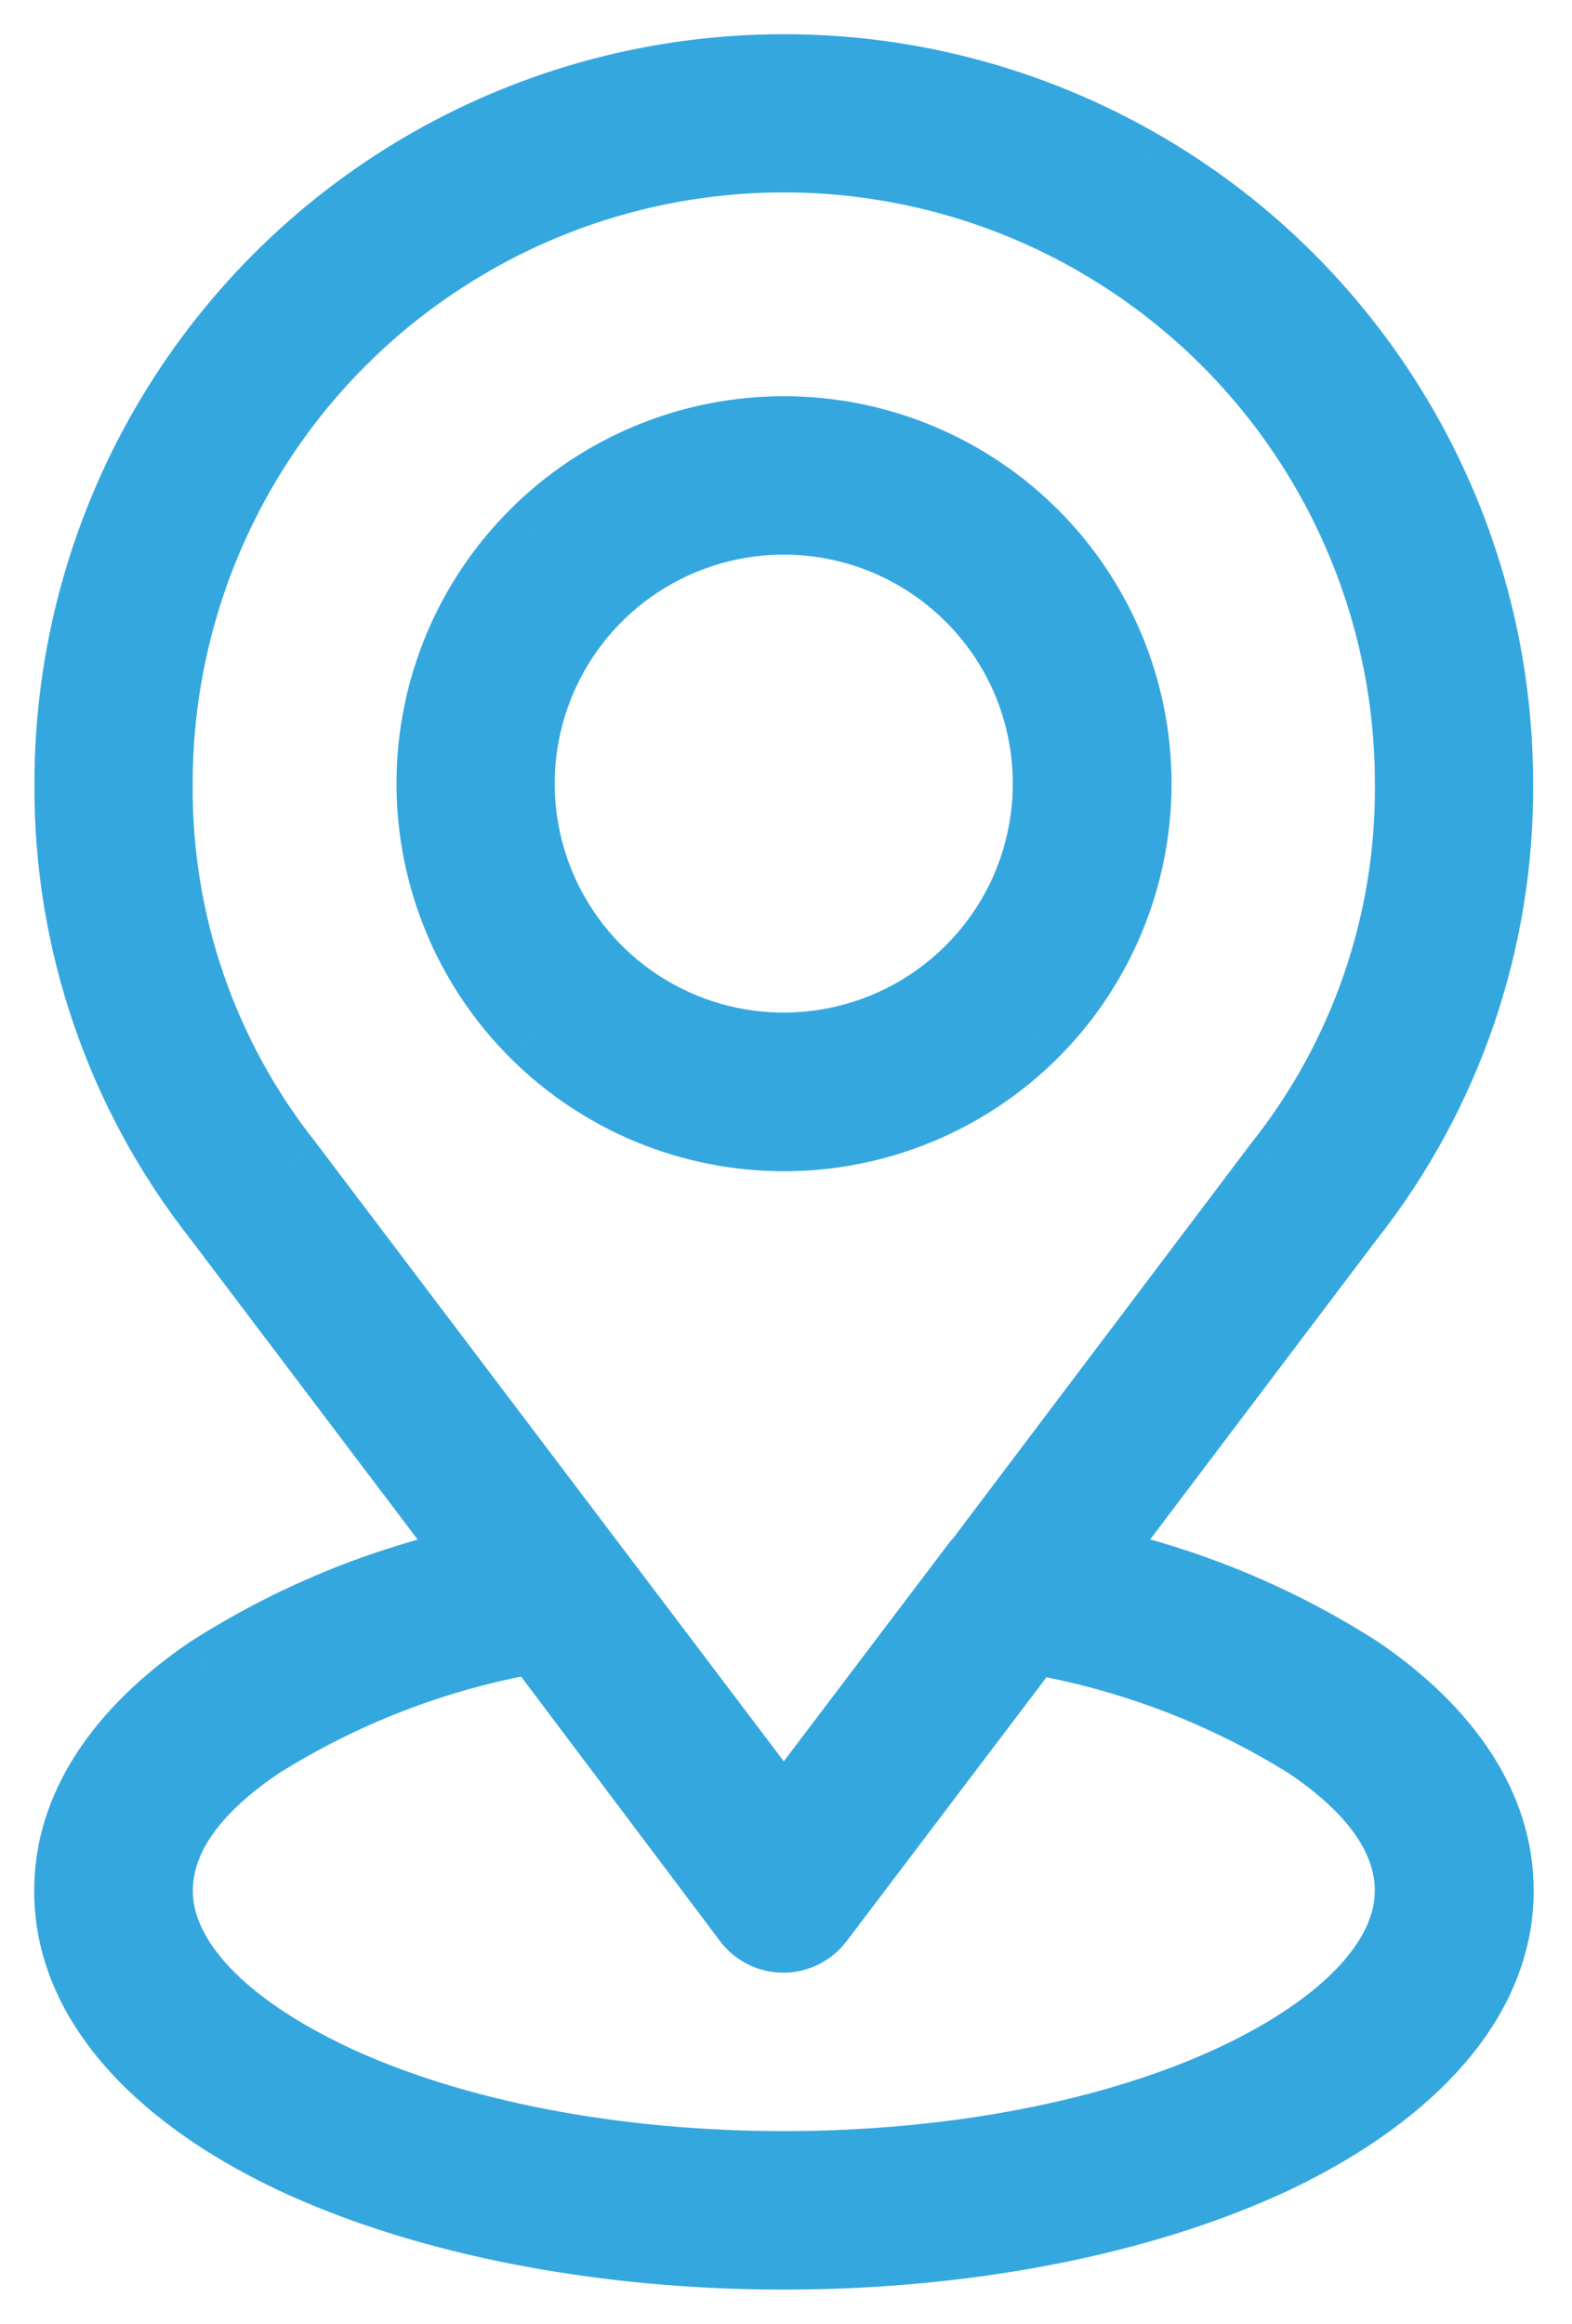 <svg width="23" height="34" viewBox="0 0 23 34" fill="none" xmlns="http://www.w3.org/2000/svg">
<mask id="path-1-outside-1_231_330" maskUnits="userSpaceOnUse" x="0" y="0" width="23" height="34" fill="black">
<rect fill="white" width="23" height="34"/>
<path fill-rule="evenodd" clip-rule="evenodd" d="M14.191 8.744C13.09 7.641 11.434 7.312 9.994 7.908C8.555 8.504 7.616 9.908 7.616 11.465C7.616 13.023 8.555 14.427 9.994 15.023C11.434 15.619 13.09 15.288 14.191 14.187C15.694 12.683 15.694 10.247 14.191 8.744ZM11.468 6.297C12.838 6.297 14.155 6.84 15.124 7.809C16.095 8.779 16.641 10.094 16.641 11.466C16.641 12.837 16.097 14.152 15.127 15.123C14.156 16.092 12.841 16.637 11.47 16.637C10.098 16.637 8.783 16.091 7.814 15.12C6.844 14.151 6.301 12.835 6.301 11.463C6.301 10.094 6.846 8.779 7.815 7.811C8.783 6.841 10.097 6.297 11.468 6.297ZM7.837 23.982C6.402 24.23 5.03 24.757 3.799 25.532C1.335 27.2 2.139 29.088 4.815 30.375C8.467 32.117 14.467 32.117 18.12 30.375C20.797 29.088 21.601 27.2 19.137 25.532C17.904 24.76 16.532 24.238 15.098 23.993L11.994 28.092C11.869 28.263 11.672 28.363 11.461 28.363C11.25 28.363 11.053 28.263 10.928 28.092L7.837 23.982ZM15.973 22.827C17.362 23.125 18.687 23.671 19.884 24.438C21.178 25.32 21.939 26.429 21.939 27.663C21.939 29.231 20.699 30.607 18.69 31.574C14.668 33.475 8.268 33.475 4.25 31.576C2.242 30.619 1 29.244 1 27.665C1 26.432 1.761 25.323 3.055 24.441C4.253 23.674 5.578 23.128 6.966 22.829L3.183 17.824C1.757 16.013 0.987 13.77 1.004 11.463C1.004 7.724 2.998 4.27 6.236 2.401C9.473 0.533 13.462 0.533 16.7 2.401C19.937 4.27 21.931 7.725 21.931 11.463C21.948 13.77 21.179 16.013 19.752 17.824L15.973 22.827ZM14.283 22.88L11.468 26.599L4.232 17.031C2.975 15.449 2.3 13.484 2.319 11.463C2.319 8.195 4.064 5.174 6.894 3.541C9.724 1.907 13.21 1.907 16.041 3.541C18.872 5.175 20.616 8.196 20.616 11.463C20.635 13.484 19.96 15.449 18.703 17.031L14.312 22.852L14.283 22.88Z"/>
</mask>
<path fill-rule="evenodd" clip-rule="evenodd" d="M14.191 8.744C13.09 7.641 11.434 7.312 9.994 7.908C8.555 8.504 7.616 9.908 7.616 11.465C7.616 13.023 8.555 14.427 9.994 15.023C11.434 15.619 13.09 15.288 14.191 14.187C15.694 12.683 15.694 10.247 14.191 8.744ZM11.468 6.297C12.838 6.297 14.155 6.84 15.124 7.809C16.095 8.779 16.641 10.094 16.641 11.466C16.641 12.837 16.097 14.152 15.127 15.123C14.156 16.092 12.841 16.637 11.47 16.637C10.098 16.637 8.783 16.091 7.814 15.12C6.844 14.151 6.301 12.835 6.301 11.463C6.301 10.094 6.846 8.779 7.815 7.811C8.783 6.841 10.097 6.297 11.468 6.297ZM7.837 23.982C6.402 24.23 5.03 24.757 3.799 25.532C1.335 27.2 2.139 29.088 4.815 30.375C8.467 32.117 14.467 32.117 18.12 30.375C20.797 29.088 21.601 27.2 19.137 25.532C17.904 24.76 16.532 24.238 15.098 23.993L11.994 28.092C11.869 28.263 11.672 28.363 11.461 28.363C11.25 28.363 11.053 28.263 10.928 28.092L7.837 23.982ZM15.973 22.827C17.362 23.125 18.687 23.671 19.884 24.438C21.178 25.32 21.939 26.429 21.939 27.663C21.939 29.231 20.699 30.607 18.69 31.574C14.668 33.475 8.268 33.475 4.25 31.576C2.242 30.619 1 29.244 1 27.665C1 26.432 1.761 25.323 3.055 24.441C4.253 23.674 5.578 23.128 6.966 22.829L3.183 17.824C1.757 16.013 0.987 13.77 1.004 11.463C1.004 7.724 2.998 4.27 6.236 2.401C9.473 0.533 13.462 0.533 16.7 2.401C19.937 4.27 21.931 7.725 21.931 11.463C21.948 13.77 21.179 16.013 19.752 17.824L15.973 22.827ZM14.283 22.88L11.468 26.599L4.232 17.031C2.975 15.449 2.3 13.484 2.319 11.463C2.319 8.195 4.064 5.174 6.894 3.541C9.724 1.907 13.21 1.907 16.041 3.541C18.872 5.175 20.616 8.196 20.616 11.463C20.635 13.484 19.96 15.449 18.703 17.031L14.312 22.852L14.283 22.88Z" fill="#35A7DF"/>
<path d="M15.972 23.077H15.973V22.577H15.972V23.077ZM14.191 8.744L13.837 9.097L13.838 9.097L14.191 8.744ZM9.994 7.908L9.803 7.446L9.803 7.446L9.994 7.908ZM9.994 15.023L9.803 15.485L9.803 15.485L9.994 15.023ZM14.191 14.187L14.545 14.54L14.545 14.54L14.191 14.187ZM15.124 7.809L14.771 8.163L14.771 8.163L15.124 7.809ZM15.127 15.123L15.48 15.477L15.481 15.476L15.127 15.123ZM7.814 15.12L8.167 14.767L8.167 14.766L7.814 15.12ZM7.815 7.811L8.168 8.165L8.169 8.164L7.815 7.811ZM7.837 23.982L8.237 23.682L8.053 23.438L7.752 23.489L7.837 23.982ZM3.799 25.532L3.532 25.109L3.525 25.113L3.518 25.118L3.799 25.532ZM4.815 30.375L4.598 30.826L4.6 30.826L4.815 30.375ZM18.12 30.375L18.335 30.826L18.337 30.826L18.12 30.375ZM19.137 25.532L19.417 25.118L19.41 25.113L19.402 25.108L19.137 25.532ZM15.098 23.993L15.182 23.5L14.883 23.449L14.7 23.692L15.098 23.993ZM11.994 28.092L11.596 27.79L11.591 27.797L11.994 28.092ZM10.928 28.092L11.331 27.796L11.327 27.791L10.928 28.092ZM15.973 22.827L15.574 22.525L15.102 23.151L15.868 23.316L15.973 22.827ZM19.884 24.438L20.166 24.025L20.16 24.02L20.154 24.017L19.884 24.438ZM18.69 31.574L18.903 32.026L18.906 32.024L18.69 31.574ZM4.25 31.576L4.035 32.028L4.036 32.029L4.25 31.576ZM3.055 24.441L2.786 24.02L2.78 24.023L2.774 24.027L3.055 24.441ZM6.966 22.829L7.072 23.318L7.838 23.154L7.365 22.528L6.966 22.829ZM3.183 17.824L3.582 17.523L3.576 17.515L3.183 17.824ZM1.004 11.463L1.504 11.467V11.463H1.004ZM6.236 2.401L5.986 1.968L5.986 1.968L6.236 2.401ZM16.7 2.401L16.95 1.968L16.949 1.968L16.7 2.401ZM21.931 11.463L21.431 11.463L21.431 11.467L21.931 11.463ZM19.752 17.824L19.359 17.515L19.353 17.523L19.752 17.824ZM14.283 22.88L13.936 22.519L13.908 22.546L13.884 22.578L14.283 22.88ZM11.468 26.599L11.069 26.901L11.467 27.427L11.866 26.901L11.468 26.599ZM4.232 17.031L4.63 16.73L4.623 16.72L4.232 17.031ZM2.319 11.463L2.819 11.468V11.463H2.319ZM6.894 3.541L7.144 3.975L7.144 3.974L6.894 3.541ZM16.041 3.541L15.791 3.974L15.791 3.975L16.041 3.541ZM20.616 11.463L20.116 11.463L20.116 11.468L20.616 11.463ZM18.703 17.031L18.312 16.72L18.304 16.73L18.703 17.031ZM14.312 22.852L14.658 23.212L14.687 23.185L14.711 23.153L14.312 22.852ZM14.545 8.391C13.3 7.144 11.43 6.773 9.803 7.446L10.185 8.37C11.439 7.851 12.879 8.138 13.837 9.097L14.545 8.391ZM9.803 7.446C8.177 8.119 7.116 9.705 7.116 11.465H8.116C8.116 10.11 8.933 8.888 10.185 8.37L9.803 7.446ZM7.116 11.465C7.116 13.225 8.177 14.812 9.803 15.485L10.185 14.561C8.933 14.043 8.116 12.821 8.116 11.465H7.116ZM9.803 15.485C11.43 16.158 13.3 15.785 14.545 14.54L13.838 13.833C12.879 14.792 11.438 15.079 10.185 14.561L9.803 15.485ZM14.545 14.54C16.243 12.841 16.243 10.089 14.545 8.39L13.838 9.097C15.145 10.405 15.145 12.524 13.837 13.834L14.545 14.54ZM11.468 6.797C12.706 6.797 13.896 7.288 14.771 8.163L15.478 7.456C14.414 6.392 12.97 5.797 11.468 5.797V6.797ZM14.771 8.163C15.648 9.039 16.141 10.227 16.141 11.466H17.141C17.141 9.961 16.542 8.519 15.478 7.455L14.771 8.163ZM16.141 11.466C16.141 12.704 15.649 13.892 14.773 14.769L15.481 15.476C16.544 14.412 17.141 12.969 17.141 11.466H16.141ZM14.774 14.769C13.897 15.645 12.709 16.137 11.47 16.137V17.137C12.974 17.137 14.416 16.54 15.48 15.477L14.774 14.769ZM11.47 16.137C10.231 16.137 9.043 15.644 8.167 14.767L7.46 15.473C8.523 16.538 9.965 17.137 11.47 17.137V16.137ZM8.167 14.766C7.292 13.891 6.801 12.703 6.801 11.463H5.801C5.801 12.967 6.397 14.41 7.46 15.473L8.167 14.766ZM6.801 11.463C6.801 10.226 7.293 9.038 8.168 8.165L7.462 7.457C6.398 8.519 5.801 9.961 5.801 11.463H6.801ZM8.169 8.164C9.043 7.289 10.23 6.797 11.468 6.797V5.797C9.964 5.797 8.523 6.394 7.461 7.457L8.169 8.164ZM7.752 23.489C6.253 23.748 4.819 24.299 3.532 25.109L4.065 25.955C5.242 25.215 6.552 24.711 7.922 24.475L7.752 23.489ZM3.518 25.118C2.207 26.006 1.588 27.085 1.897 28.227C2.183 29.287 3.226 30.166 4.598 30.826L5.032 29.924C3.728 29.297 3.03 28.589 2.862 27.966C2.716 27.425 2.926 26.727 4.079 25.946L3.518 25.118ZM4.6 30.826C6.512 31.738 9.003 32.181 11.467 32.181C13.931 32.181 16.423 31.738 18.335 30.826L17.905 29.924C16.165 30.754 13.83 31.181 11.467 31.181C9.104 31.181 6.77 30.754 5.03 29.924L4.6 30.826ZM18.337 30.826C19.709 30.166 20.752 29.286 21.039 28.227C21.348 27.085 20.728 26.006 19.417 25.118L18.857 25.946C20.01 26.727 20.22 27.425 20.074 27.966C19.905 28.589 19.207 29.297 17.904 29.924L18.337 30.826ZM19.402 25.108C18.114 24.302 16.68 23.756 15.182 23.5L15.014 24.486C16.383 24.72 17.694 25.218 18.872 25.956L19.402 25.108ZM14.7 23.692L11.596 27.79L12.393 28.394L15.497 24.295L14.7 23.692ZM11.591 27.797C11.56 27.839 11.512 27.863 11.461 27.863V28.863C11.832 28.863 12.179 28.686 12.398 28.387L11.591 27.797ZM11.461 27.863C11.409 27.863 11.362 27.839 11.331 27.797L10.524 28.387C10.743 28.686 11.09 28.863 11.461 28.863V27.863ZM11.327 27.791L8.237 23.682L7.438 24.283L10.528 28.392L11.327 27.791ZM15.868 23.316C17.198 23.602 18.468 24.124 19.614 24.859L20.154 24.017C18.906 23.218 17.526 22.649 16.078 22.338L15.868 23.316ZM19.602 24.851C20.821 25.681 21.439 26.657 21.439 27.663H22.439C22.439 26.202 21.536 24.958 20.166 24.025L19.602 24.851ZM21.439 27.663C21.439 28.939 20.422 30.186 18.473 31.123L18.906 32.024C20.977 31.028 22.439 29.522 22.439 27.663H21.439ZM18.476 31.122C16.549 32.033 14.021 32.5 11.468 32.5C8.915 32.5 6.389 32.034 4.463 31.124L4.036 32.029C6.129 33.017 8.811 33.5 11.468 33.5C14.126 33.5 16.808 33.016 18.903 32.026L18.476 31.122ZM4.465 31.125C2.519 30.198 1.5 28.953 1.5 27.665H0.5C0.5 29.536 1.964 31.041 4.035 32.028L4.465 31.125ZM1.5 27.665C1.5 26.659 2.119 25.684 3.337 24.854L2.774 24.027C1.404 24.961 0.5 26.205 0.5 27.665H1.5ZM3.325 24.862C4.472 24.127 5.741 23.604 7.072 23.318L6.861 22.341C5.414 22.652 4.033 23.221 2.786 24.02L3.325 24.862ZM7.365 22.528L3.582 17.523L2.784 18.126L6.568 23.131L7.365 22.528ZM3.576 17.515C2.22 15.793 1.488 13.66 1.504 11.467L0.504 11.46C0.487 13.88 1.294 16.233 2.79 18.134L3.576 17.515ZM1.504 11.463C1.504 7.903 3.403 4.614 6.486 2.834L5.986 1.968C2.594 3.927 0.504 7.546 0.504 11.463H1.504ZM6.486 2.834C9.569 1.055 13.367 1.055 16.45 2.834L16.949 1.968C13.557 0.011 9.378 0.011 5.986 1.968L6.486 2.834ZM16.45 2.834C19.532 4.614 21.431 7.903 21.431 11.463H22.431C22.431 7.546 20.342 3.927 16.95 1.968L16.45 2.834ZM21.431 11.467C21.447 13.66 20.716 15.793 19.359 17.515L20.145 18.134C21.642 16.233 22.449 13.88 22.431 11.46L21.431 11.467ZM19.353 17.523L15.574 22.525L16.372 23.128L20.151 18.125L19.353 17.523ZM13.884 22.578L11.069 26.297L11.866 26.901L14.681 23.181L13.884 22.578ZM11.866 26.297L4.63 16.73L3.833 17.333L11.069 26.901L11.866 26.297ZM4.623 16.72C3.437 15.228 2.801 13.374 2.819 11.468L1.819 11.459C1.799 13.594 2.512 15.671 3.84 17.342L4.623 16.72ZM2.819 11.463C2.819 8.374 4.468 5.518 7.144 3.975L6.644 3.108C3.659 4.831 1.819 8.017 1.819 11.463H2.819ZM7.144 3.974C9.82 2.429 13.115 2.429 15.791 3.974L16.291 3.108C13.306 1.384 9.629 1.384 6.644 3.108L7.144 3.974ZM15.791 3.975C18.467 5.519 20.116 8.374 20.116 11.463H21.116C21.116 8.017 19.276 4.831 16.291 3.108L15.791 3.975ZM20.116 11.468C20.134 13.374 19.497 15.228 18.312 16.72L19.095 17.342C20.423 15.671 21.136 13.594 21.116 11.459L20.116 11.468ZM18.304 16.73L13.912 22.551L14.711 23.153L19.102 17.332L18.304 16.73ZM13.965 22.491L13.936 22.519L14.629 23.24L14.658 23.212L13.965 22.491Z" fill="#35A7DF" mask="url(#path-1-outside-1_231_330)"/>
</svg>
